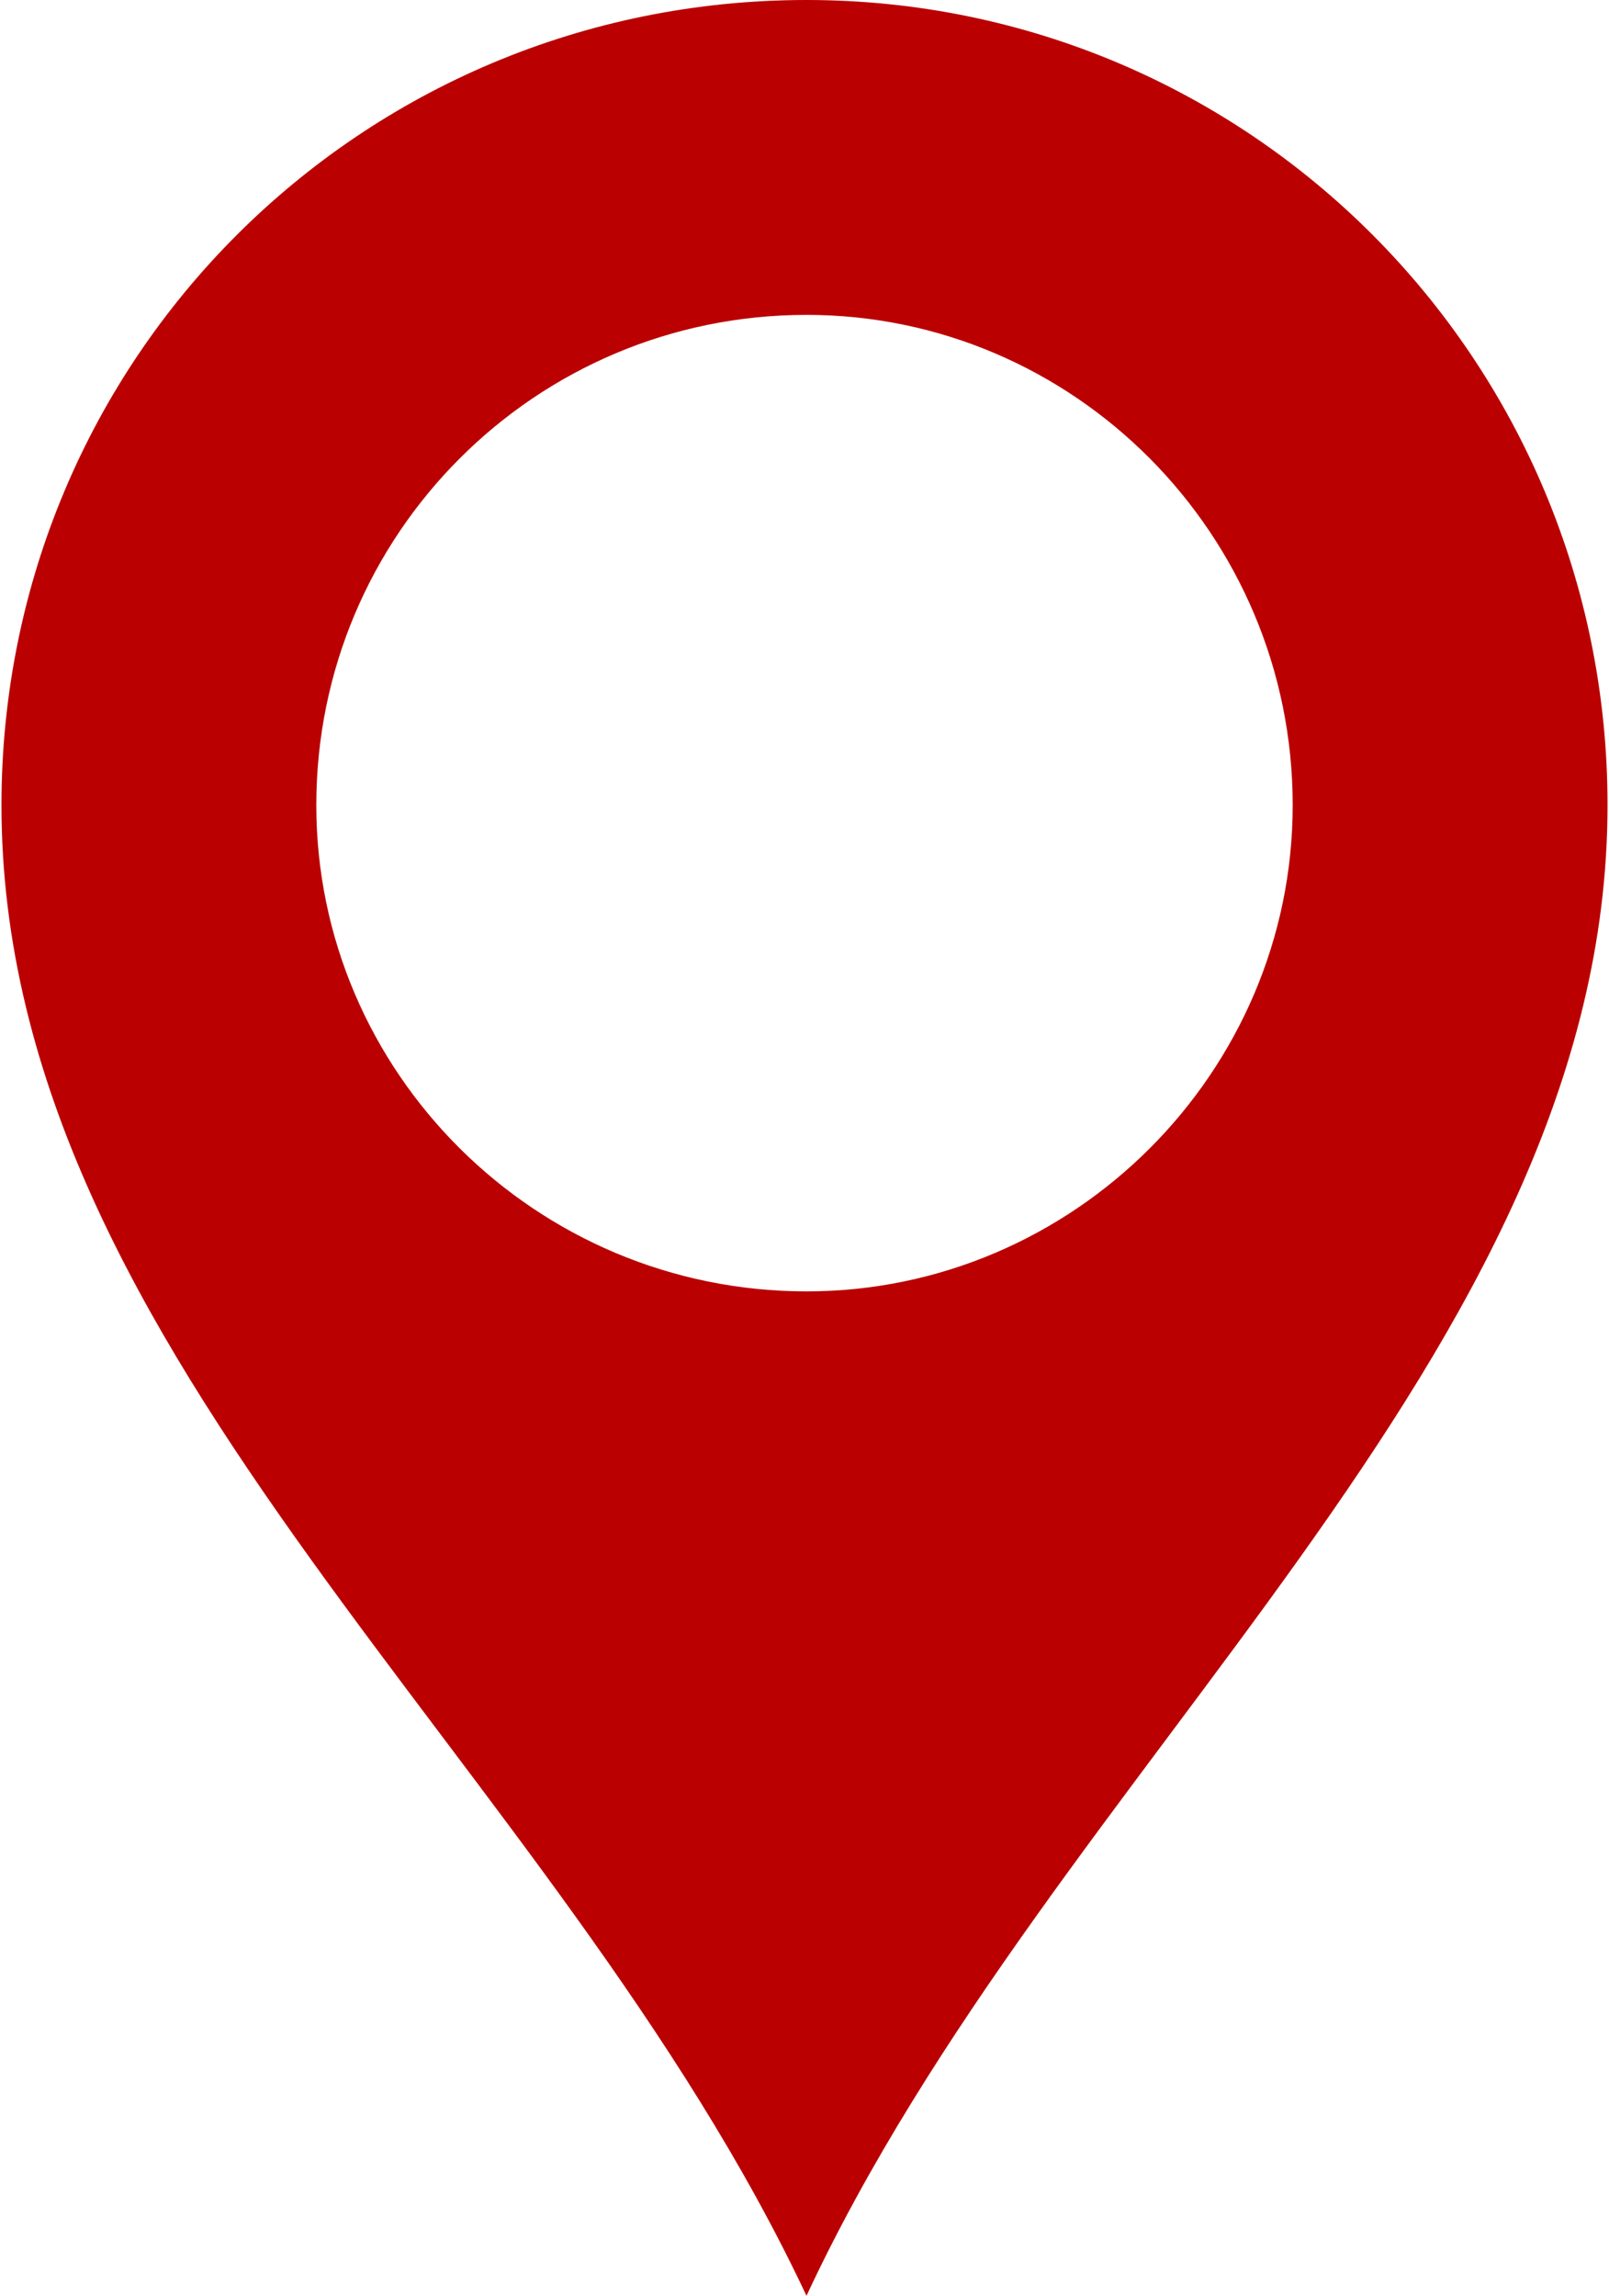 <?xml version="1.0" encoding="UTF-8"?>
<!DOCTYPE svg PUBLIC "-//W3C//DTD SVG 1.1//EN" "http://www.w3.org/Graphics/SVG/1.1/DTD/svg11.dtd">
<!-- Creator: CorelDRAW X7 -->
<svg xmlns="http://www.w3.org/2000/svg" xml:space="preserve" width="900px" height="1284px" version="1.1" style="shape-rendering:geometricPrecision; text-rendering:geometricPrecision; image-rendering:optimizeQuality; fill-rule:evenodd; clip-rule:evenodd"
viewBox="0 0 403 576"
 xmlns:xlink="http://www.w3.org/1999/xlink">
 <defs>
  <style type="text/css">
   <![CDATA[
    .fil0 {fill:#BA0000}
   ]]>
  </style>
 </defs>
 <g id="Layer_x0020_1">
  <path class="fil0" d="M202 0c111,0 201,90 201,202 0,138 -139,241 -201,374 -63,-134 -202,-235 -202,-374 0,-112 90,-202 202,-202zm0 79c67,0 122,55 122,123 0,67 -55,122 -122,122 -68,0 -123,-55 -123,-122 0,-68 55,-123 123,-123z"/>
 </g>
</svg>
